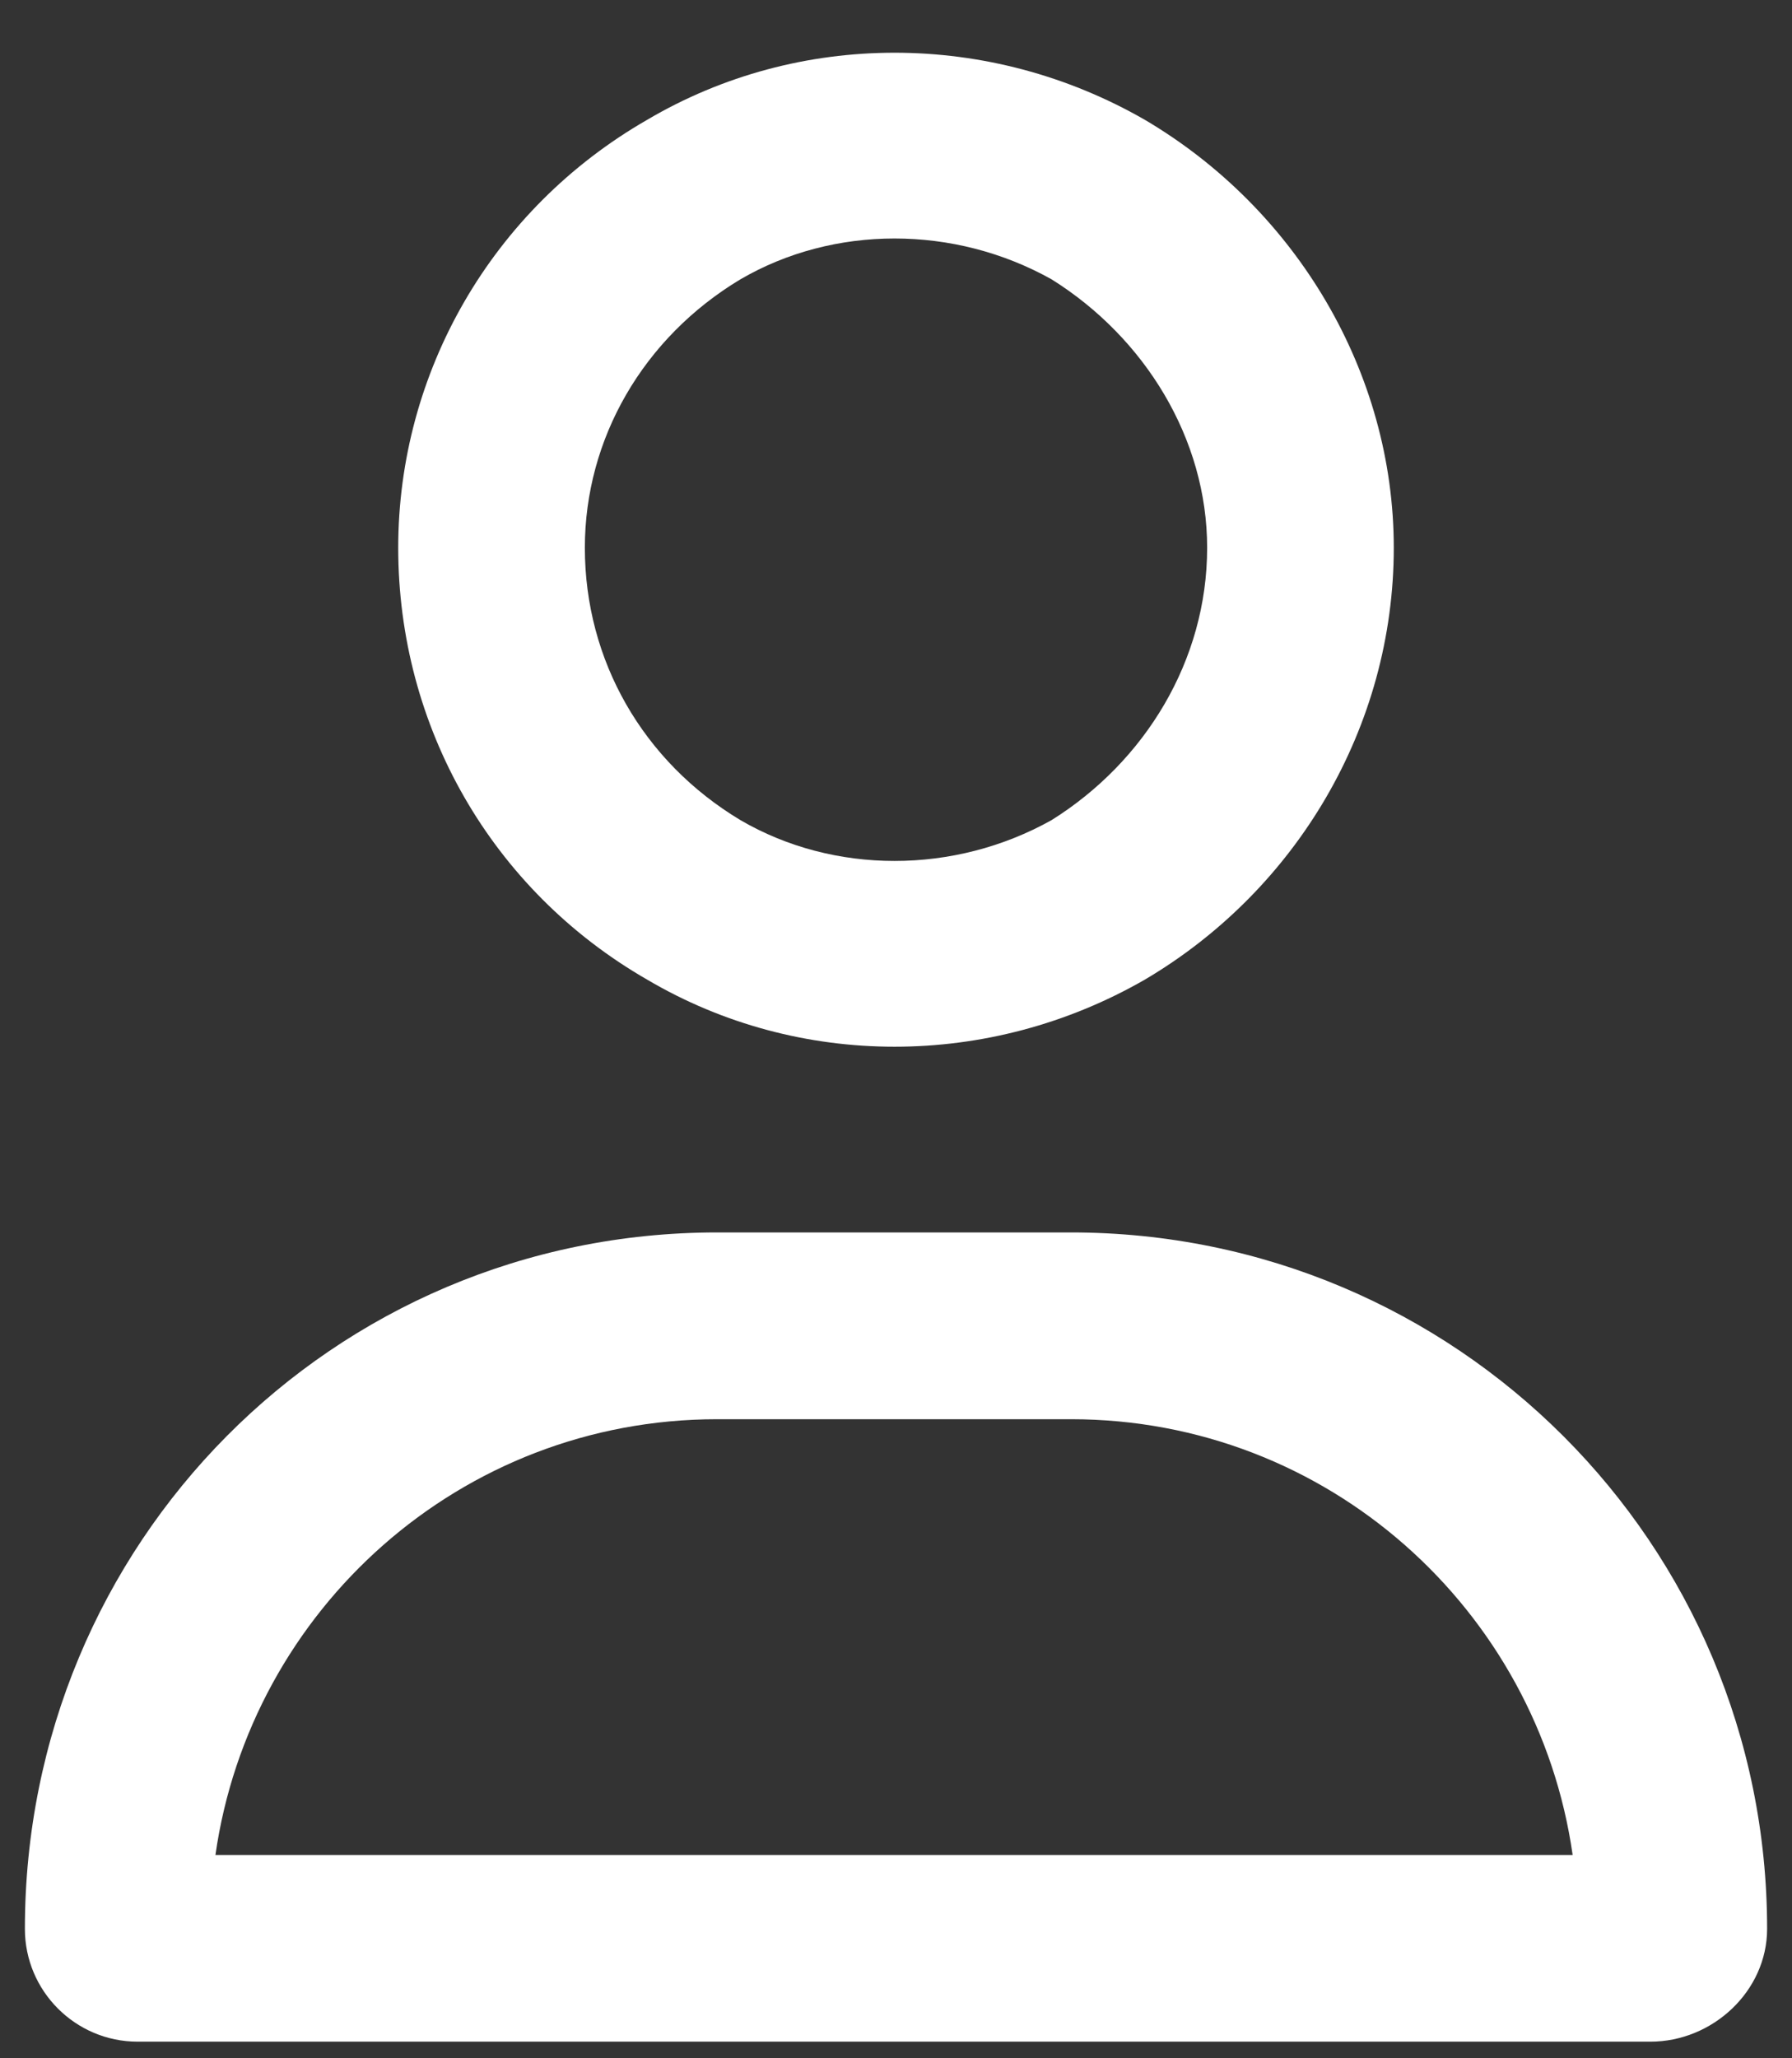 <svg width="27" height="31" viewBox="0 0 27 31" fill="none" xmlns="http://www.w3.org/2000/svg">
<rect x="0" y="0" width="27" height="31" fill="#333333" stroke="none"/>
<path d="M18.188 8.25C18.188 6.609 17.25 5.086 15.844 4.207C14.379 3.387 12.562 3.387 11.156 4.207C9.691 5.086 8.812 6.609 8.812 8.25C8.812 9.949 9.691 11.473 11.156 12.352C12.562 13.172 14.379 13.172 15.844 12.352C17.25 11.473 18.188 9.949 18.188 8.25ZM6 8.25C6 5.613 7.406 3.152 9.75 1.805C12.035 0.457 14.906 0.457 17.25 1.805C19.535 3.152 21 5.613 21 8.25C21 10.945 19.535 13.406 17.25 14.754C14.906 16.102 12.035 16.102 9.75 14.754C7.406 13.406 6 10.945 6 8.25ZM3.246 27.938H23.695C23.168 24.246 20.004 21.375 16.137 21.375H10.805C6.938 21.375 3.773 24.246 3.246 27.938ZM0.375 29.051C0.375 23.25 5.004 18.562 10.805 18.562H16.137C21.938 18.562 26.625 23.25 26.625 29.051C26.625 29.988 25.805 30.75 24.867 30.75H2.074C1.137 30.75 0.375 29.988 0.375 29.051Z" fill="white" />
</svg>
